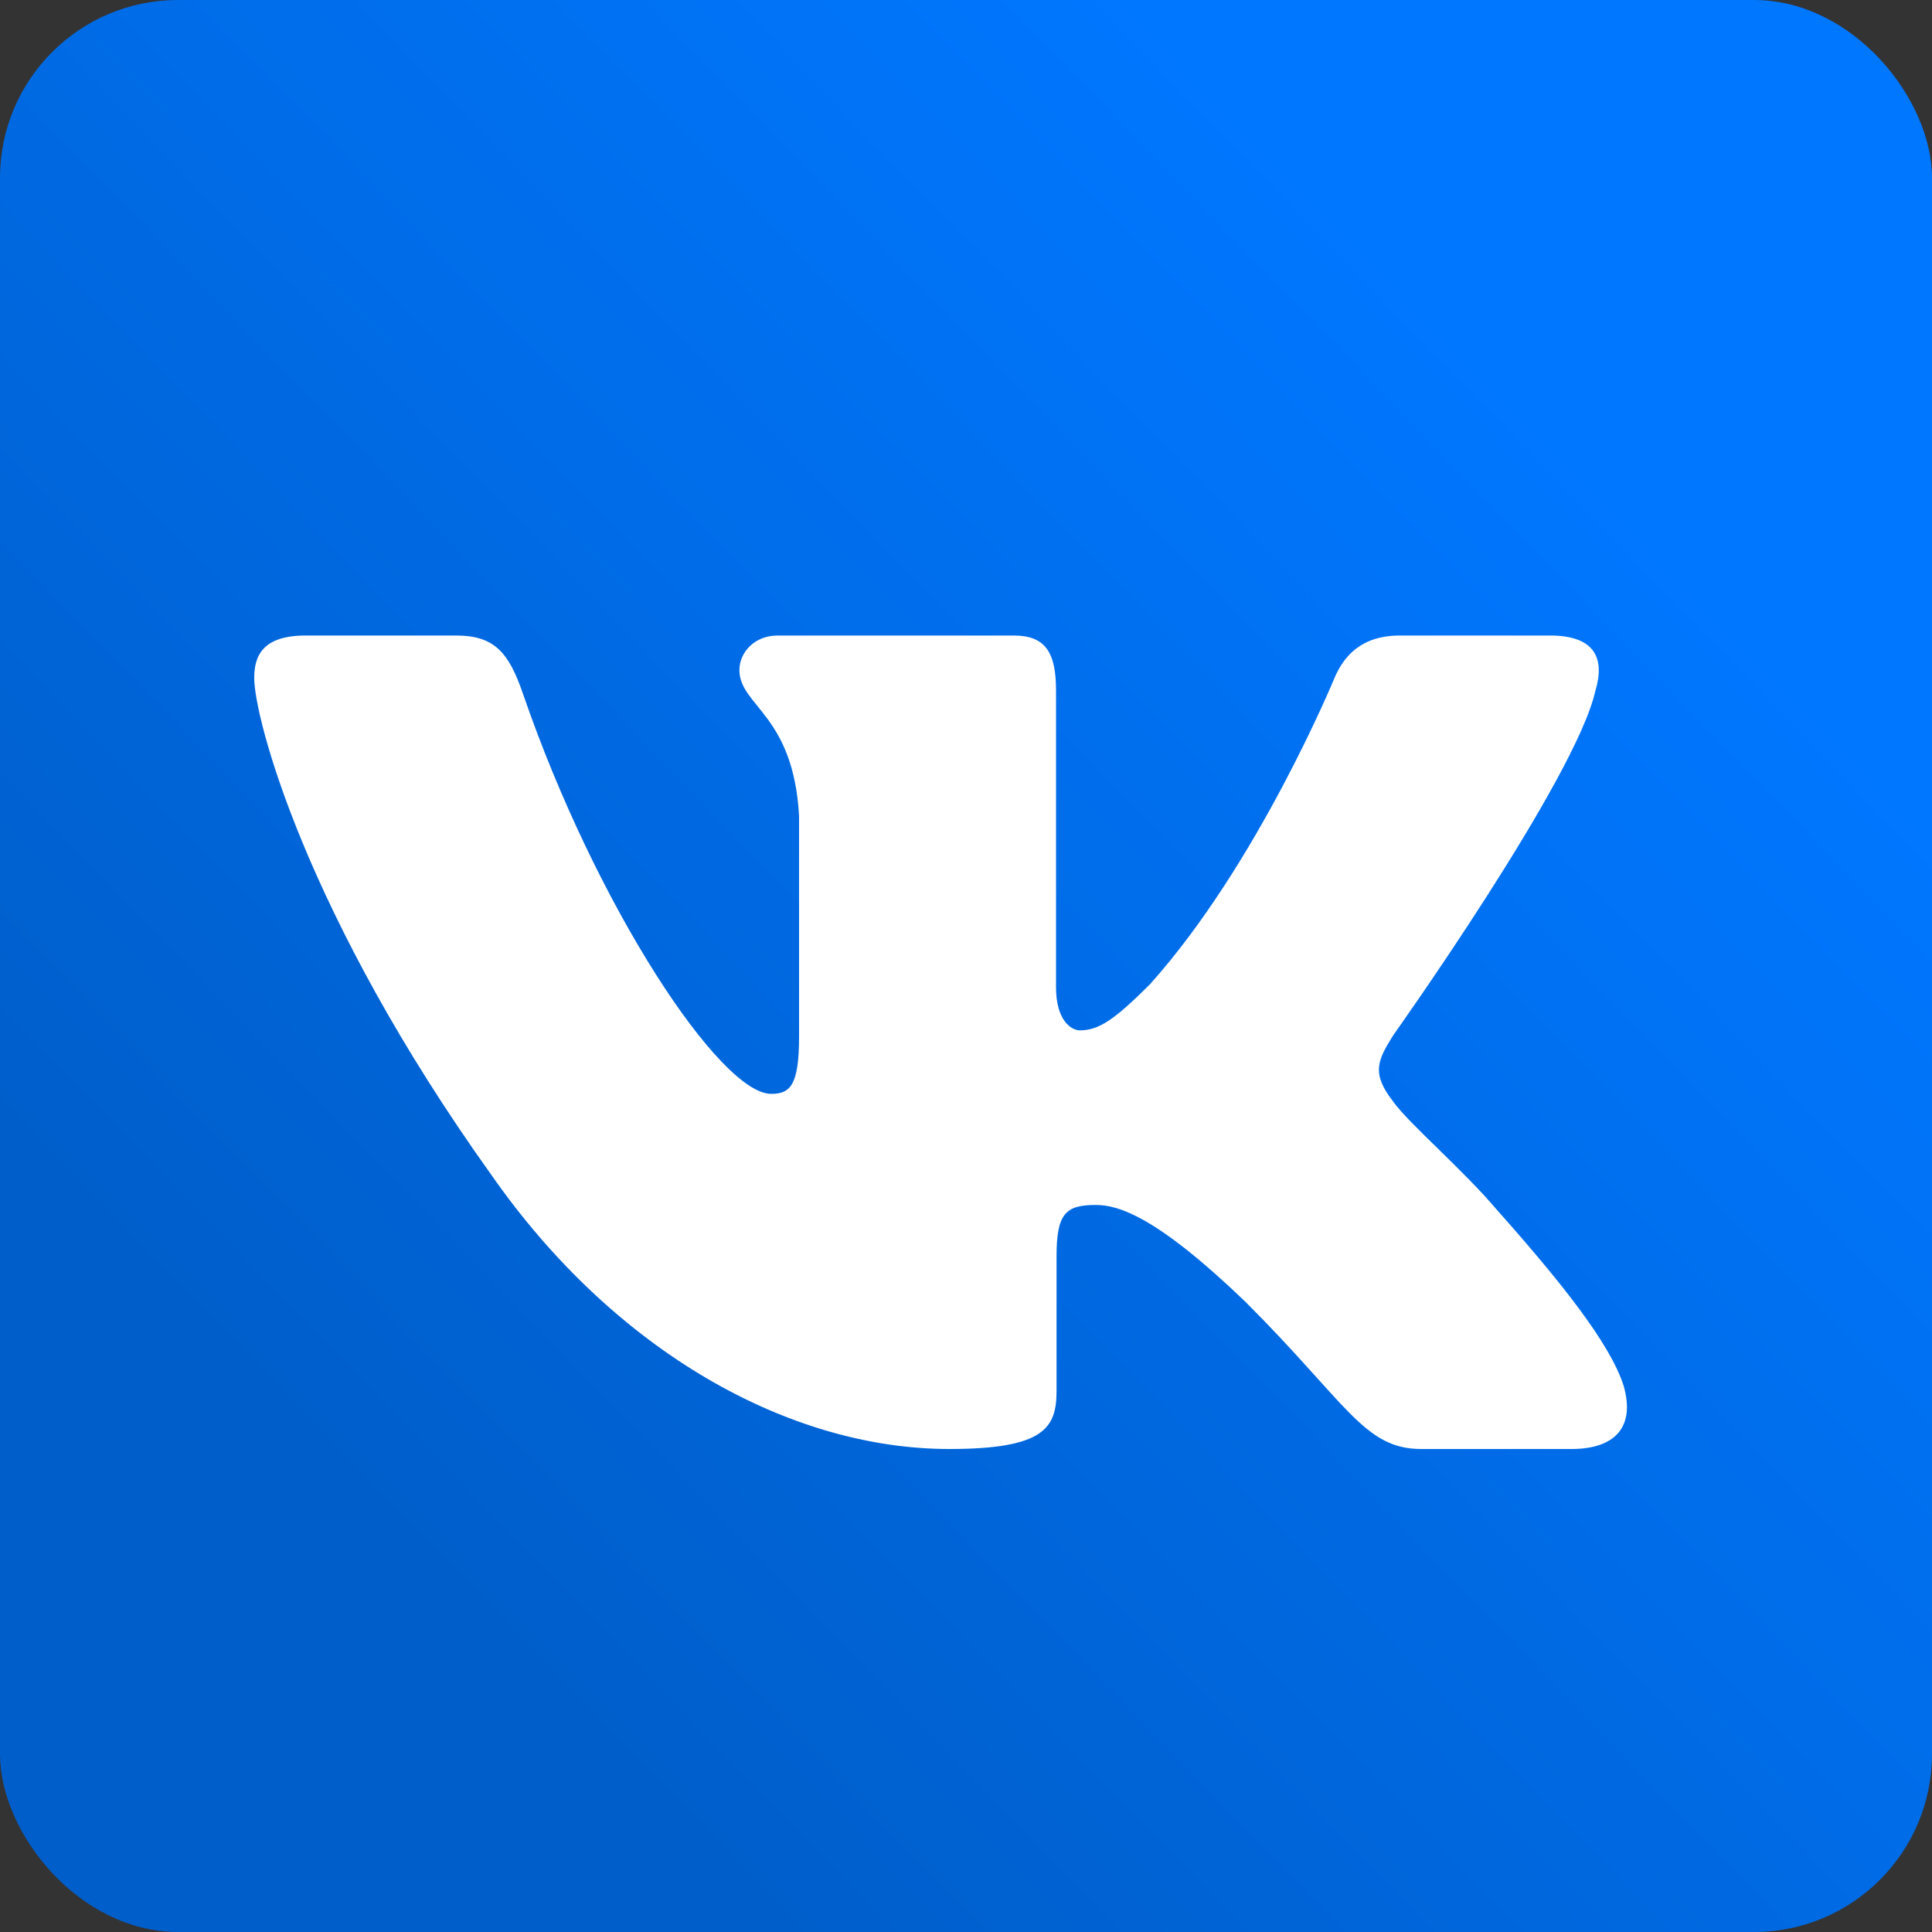 <svg width="76" height="76" viewBox="0 0 76 76" fill="none" xmlns="http://www.w3.org/2000/svg">
<rect x="0" y="0" width="76" height="76" fill="#333333" stroke="none"/>
<rect width="76" height="76" rx="7" fill="url(#paint0_linear_1_228)"/>
<path fill-rule="evenodd" clip-rule="evenodd" d="M62.761 27.167C63.135 25.919 62.761 25 60.973 25H55.067C53.564 25 52.871 25.793 52.495 26.669C52.495 26.669 49.491 33.974 45.236 38.719C43.859 40.095 43.234 40.531 42.483 40.531C42.107 40.531 41.542 40.095 41.542 38.845V27.167C41.542 25.667 41.128 25 39.877 25H30.589C29.651 25 29.086 25.695 29.086 26.355C29.086 27.775 31.215 28.104 31.433 32.099V40.781C31.433 42.685 31.089 43.03 30.337 43.03C28.335 43.03 23.464 35.69 20.573 27.293C20.012 25.658 19.445 25 17.936 25H12.025C10.338 25 10 25.793 10 26.669C10 28.227 12.002 35.971 19.326 46.214C24.209 53.208 31.082 57 37.344 57C41.099 57 41.562 56.159 41.562 54.707V49.421C41.562 47.736 41.918 47.4 43.108 47.4C43.986 47.4 45.486 47.839 48.992 51.21C52.997 55.208 53.656 57 55.91 57H61.816C63.504 57 64.35 56.159 63.864 54.495C63.328 52.84 61.416 50.438 58.88 47.587C57.503 45.965 55.438 44.216 54.81 43.341C53.935 42.218 54.185 41.718 54.81 40.719C54.81 40.719 62.01 30.602 62.759 27.167H62.761Z" fill="white"/>
<defs>
<linearGradient id="paint0_linear_1_228" x1="17.48" y1="63.08" x2="63.08" y2="19" gradientUnits="userSpaceOnUse">
<stop stop-color="#005ECA"/>
<stop offset="1" stop-color="#0077FF"/>
</linearGradient>
</defs>
</svg>
